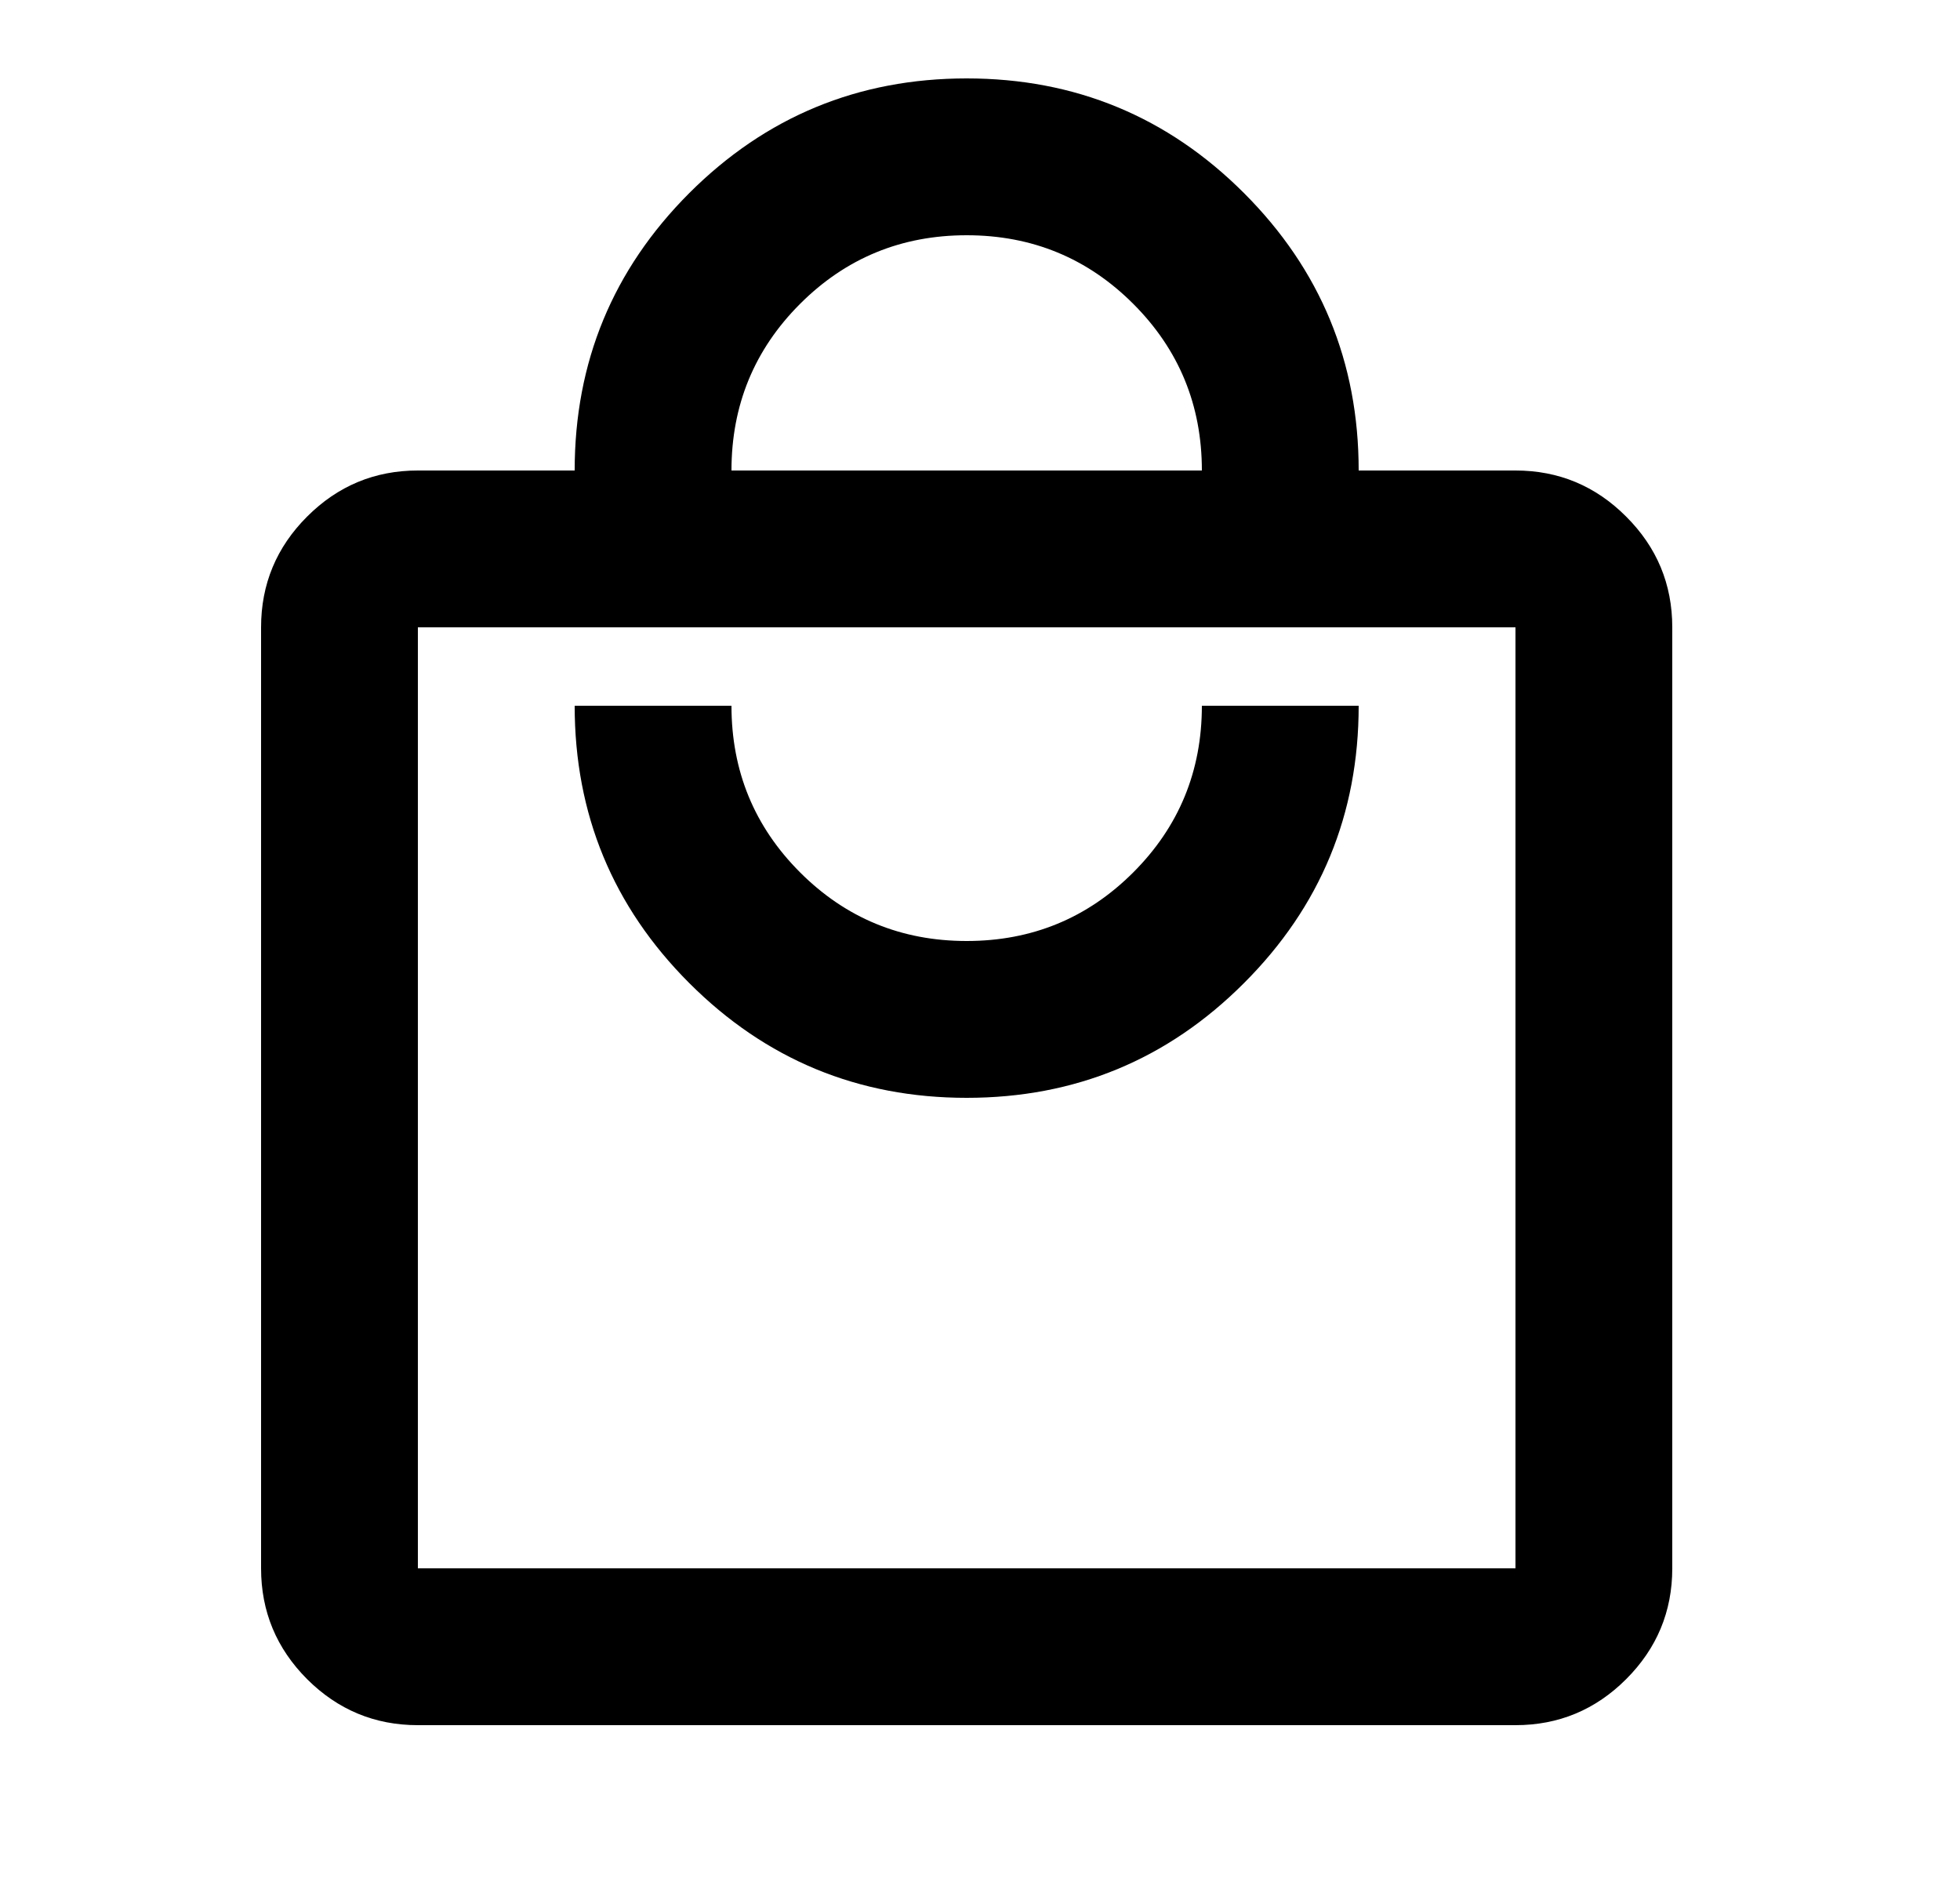 <?xml version="1.0" encoding="UTF-8"?> <svg xmlns="http://www.w3.org/2000/svg" width="25" height="24" viewBox="0 0 25 24" fill="none"><mask id="mask0_75_1355" style="mask-type:alpha" maskUnits="userSpaceOnUse" x="0" y="0" width="25" height="24"><rect x="0.33" width="24" height="24" fill="#D9D9D9"></rect></mask><g mask="url(#mask0_75_1355)"><path d="M5.33 22C4.78 22 4.309 21.804 3.917 21.413C3.526 21.021 3.33 20.55 3.33 20V8C3.33 7.45 3.526 6.979 3.917 6.588C4.309 6.196 4.78 6 5.33 6H7.33C7.33 4.617 7.817 3.438 8.792 2.462C9.767 1.488 10.947 1 12.33 1C13.713 1 14.893 1.488 15.867 2.462C16.843 3.438 17.33 4.617 17.33 6H19.33C19.88 6 20.351 6.196 20.742 6.588C21.134 6.979 21.33 7.45 21.33 8V20C21.33 20.55 21.134 21.021 20.742 21.413C20.351 21.804 19.88 22 19.33 22H5.33ZM5.33 20H19.33V8H5.33V20ZM12.33 14C13.713 14 14.893 13.512 15.867 12.537C16.843 11.562 17.33 10.383 17.33 9H15.33C15.33 9.833 15.038 10.542 14.455 11.125C13.872 11.708 13.163 12 12.33 12C11.497 12 10.788 11.708 10.205 11.125C9.622 10.542 9.33 9.833 9.33 9H7.33C7.33 10.383 7.817 11.562 8.792 12.537C9.767 13.512 10.947 14 12.33 14ZM9.33 6H15.33C15.33 5.167 15.038 4.458 14.455 3.875C13.872 3.292 13.163 3 12.33 3C11.497 3 10.788 3.292 10.205 3.875C9.622 4.458 9.33 5.167 9.33 6Z" fill="black"></path></g></svg> 